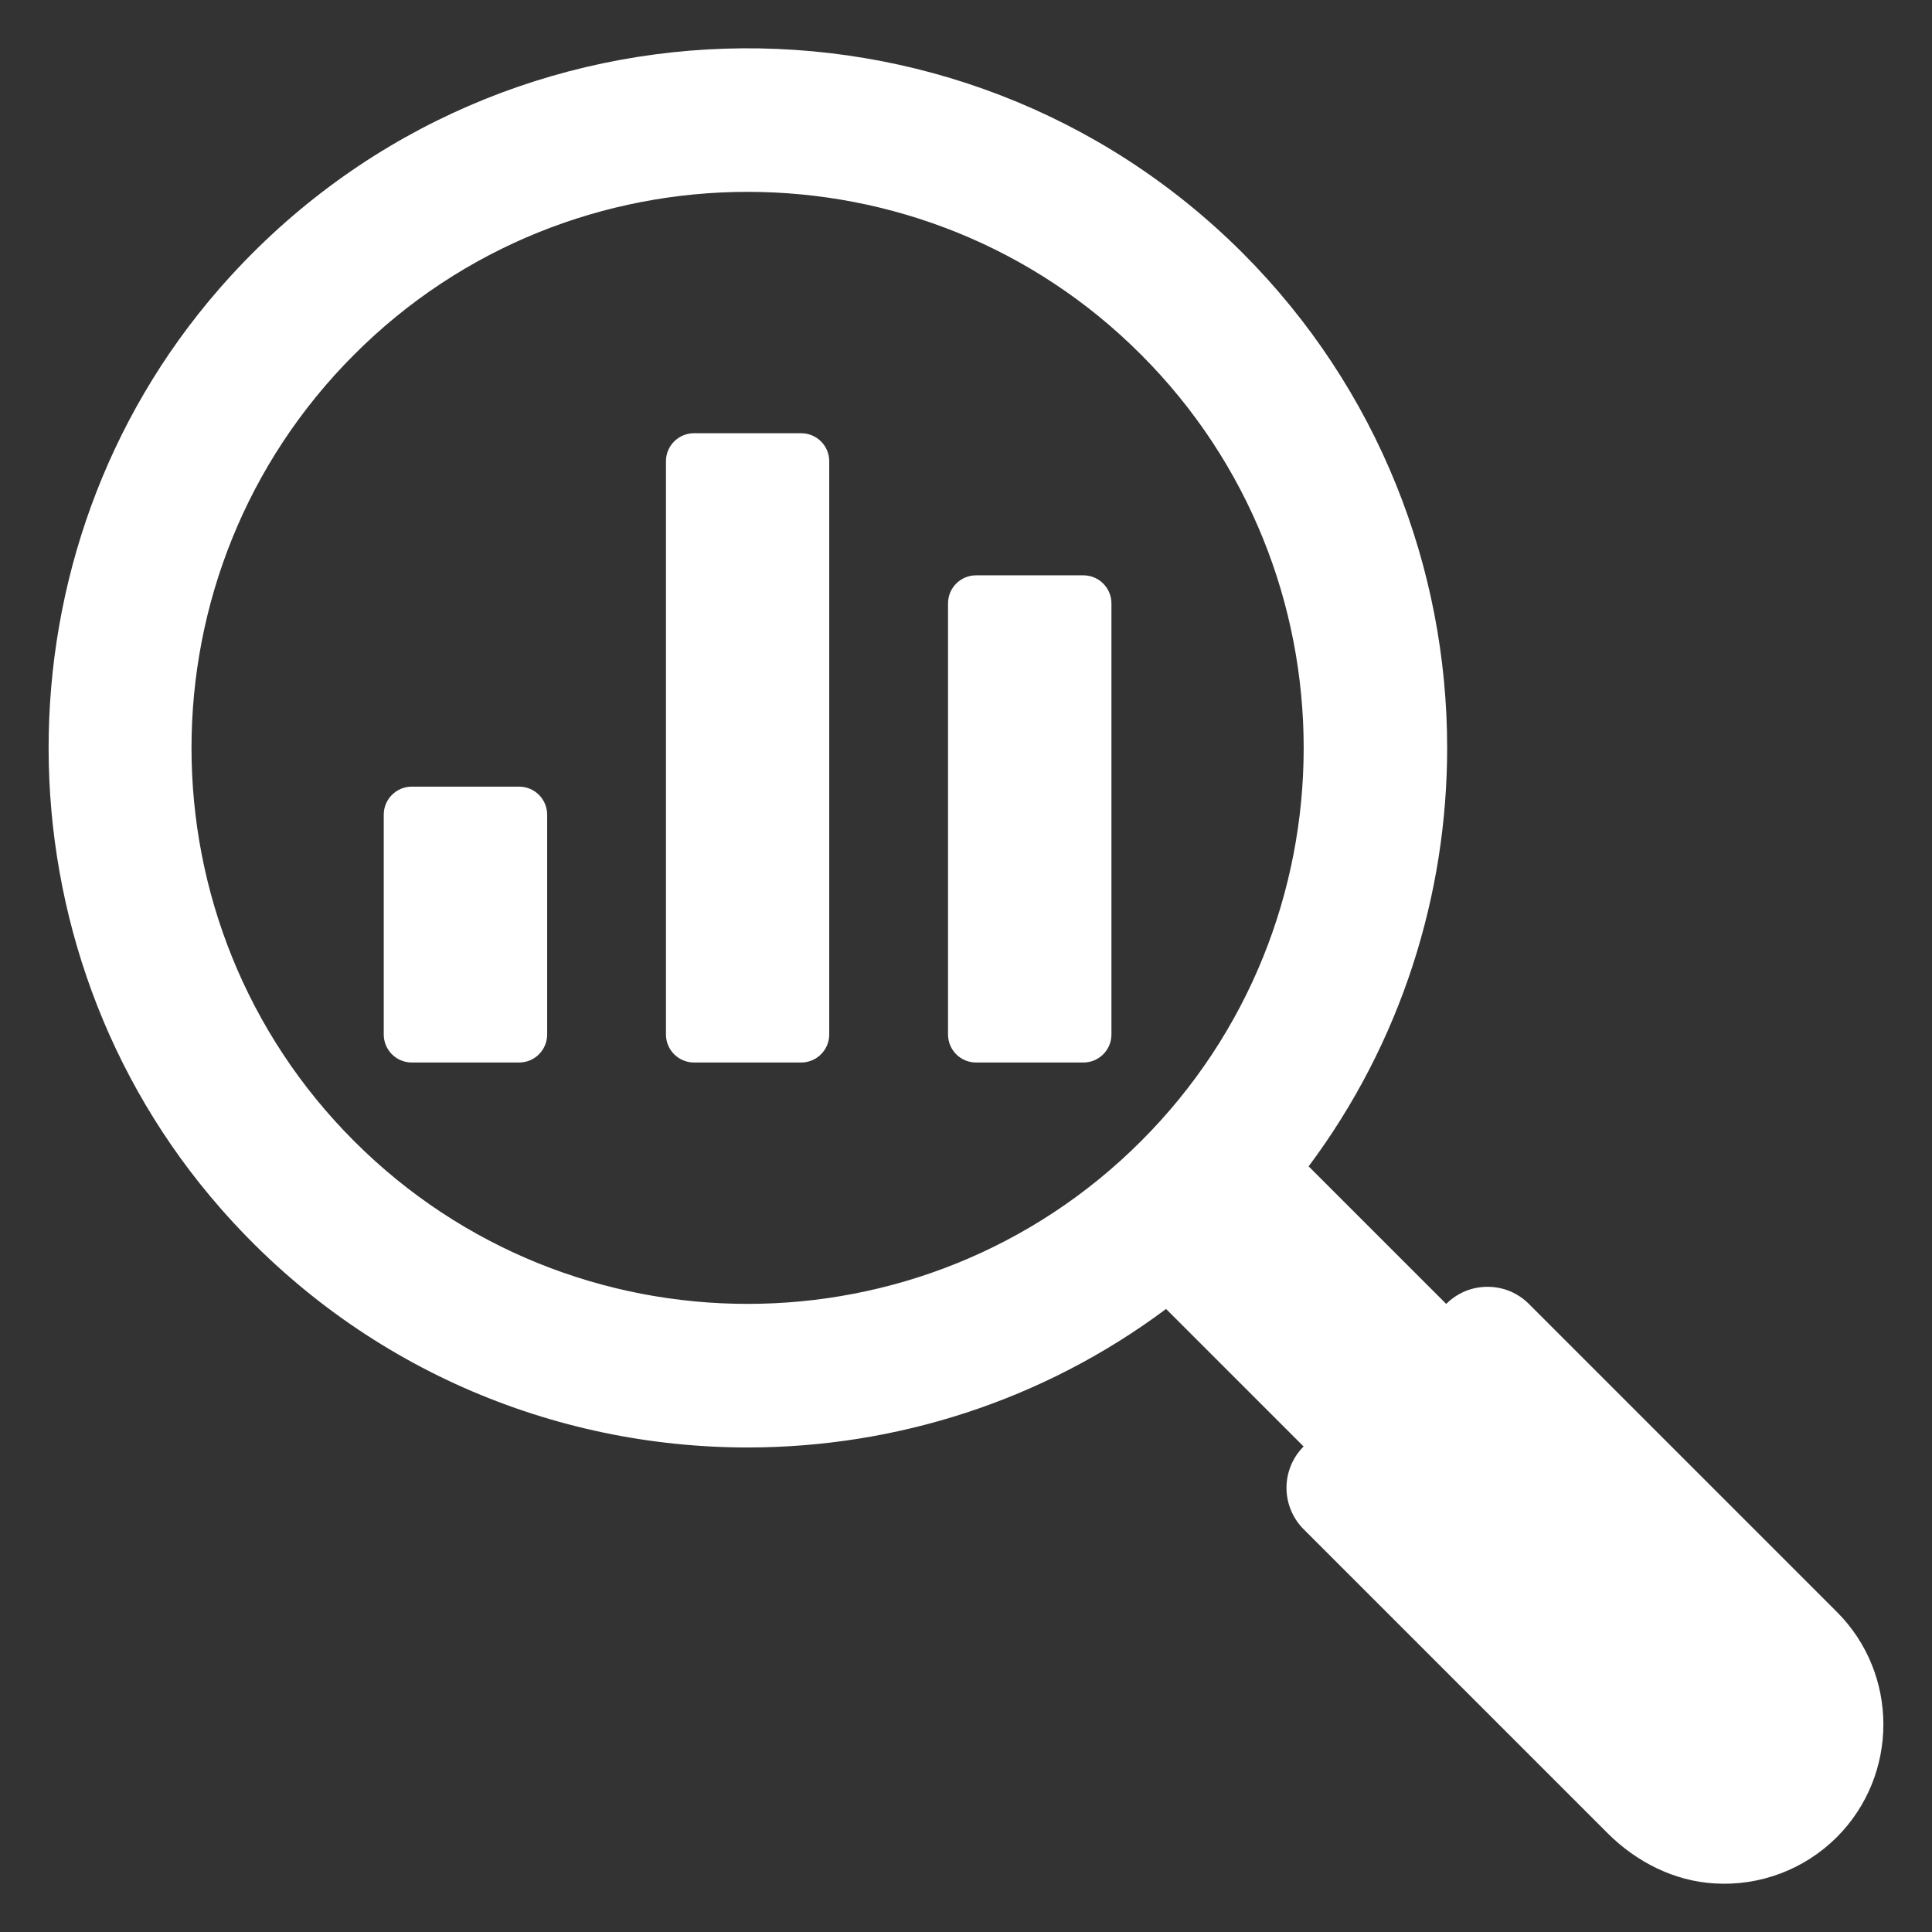 <svg width="43" height="43" viewBox="0 0 43 43" fill="none" xmlns="http://www.w3.org/2000/svg">
<rect x="0" y="0" width="43" height="43" fill="#333333" stroke="none"/>
<path d="M40.882 35.875L34.028 29.021C33.907 28.9 33.764 28.804 33.606 28.738C33.448 28.673 33.279 28.64 33.108 28.64C32.937 28.64 32.768 28.673 32.61 28.738C32.452 28.804 32.309 28.9 32.188 29.021L29.126 25.959C31.181 23.207 32.209 19.926 32.209 16.645C32.209 12.655 30.687 8.665 27.655 5.629C21.323 -0.699 10.857 -0.432 4.878 6.43C-0.197 12.255 -0.181 21.091 4.913 26.899C8.02 30.444 12.332 32.216 16.639 32.216C19.92 32.216 23.201 31.188 25.953 29.133L29.014 32.194C28.893 32.315 28.797 32.458 28.732 32.616C28.667 32.774 28.633 32.943 28.633 33.114C28.633 33.285 28.667 33.454 28.732 33.612C28.797 33.77 28.893 33.914 29.014 34.035L35.782 40.803C36.42 41.44 37.259 41.867 38.16 41.919C38.661 41.95 39.162 41.874 39.632 41.696C40.101 41.519 40.527 41.243 40.882 40.889C42.263 39.504 42.263 37.255 40.882 35.875ZM25.394 25.4C20.569 30.225 12.713 30.229 7.884 25.4C3.055 20.576 3.055 12.719 7.884 7.891C10.296 5.474 13.47 4.27 16.639 4.27C19.812 4.27 22.981 5.474 25.394 7.891C30.223 12.719 30.223 20.576 25.394 25.4Z" fill="white"/>
<path d="M21.724 12.805H24.113C24.457 12.805 24.737 13.085 24.737 13.429V23.024C24.737 23.369 24.457 23.648 24.113 23.648H21.724C21.379 23.648 21.1 23.369 21.1 23.024V13.429C21.1 13.084 21.379 12.805 21.724 12.805L21.724 12.805ZM9.165 17.508H11.554C11.899 17.508 12.178 17.788 12.178 18.133V23.024C12.178 23.369 11.898 23.648 11.554 23.648H9.165C8.82 23.648 8.541 23.369 8.541 23.024V18.133C8.541 17.788 8.82 17.508 9.165 17.508ZM15.447 9.642H17.831C18.176 9.642 18.456 9.921 18.456 10.266V23.024C18.456 23.369 18.176 23.648 17.831 23.648H15.447C15.102 23.648 14.822 23.369 14.822 23.024V10.266C14.822 9.921 15.102 9.642 15.447 9.642Z" fill="white"/>
</svg>
